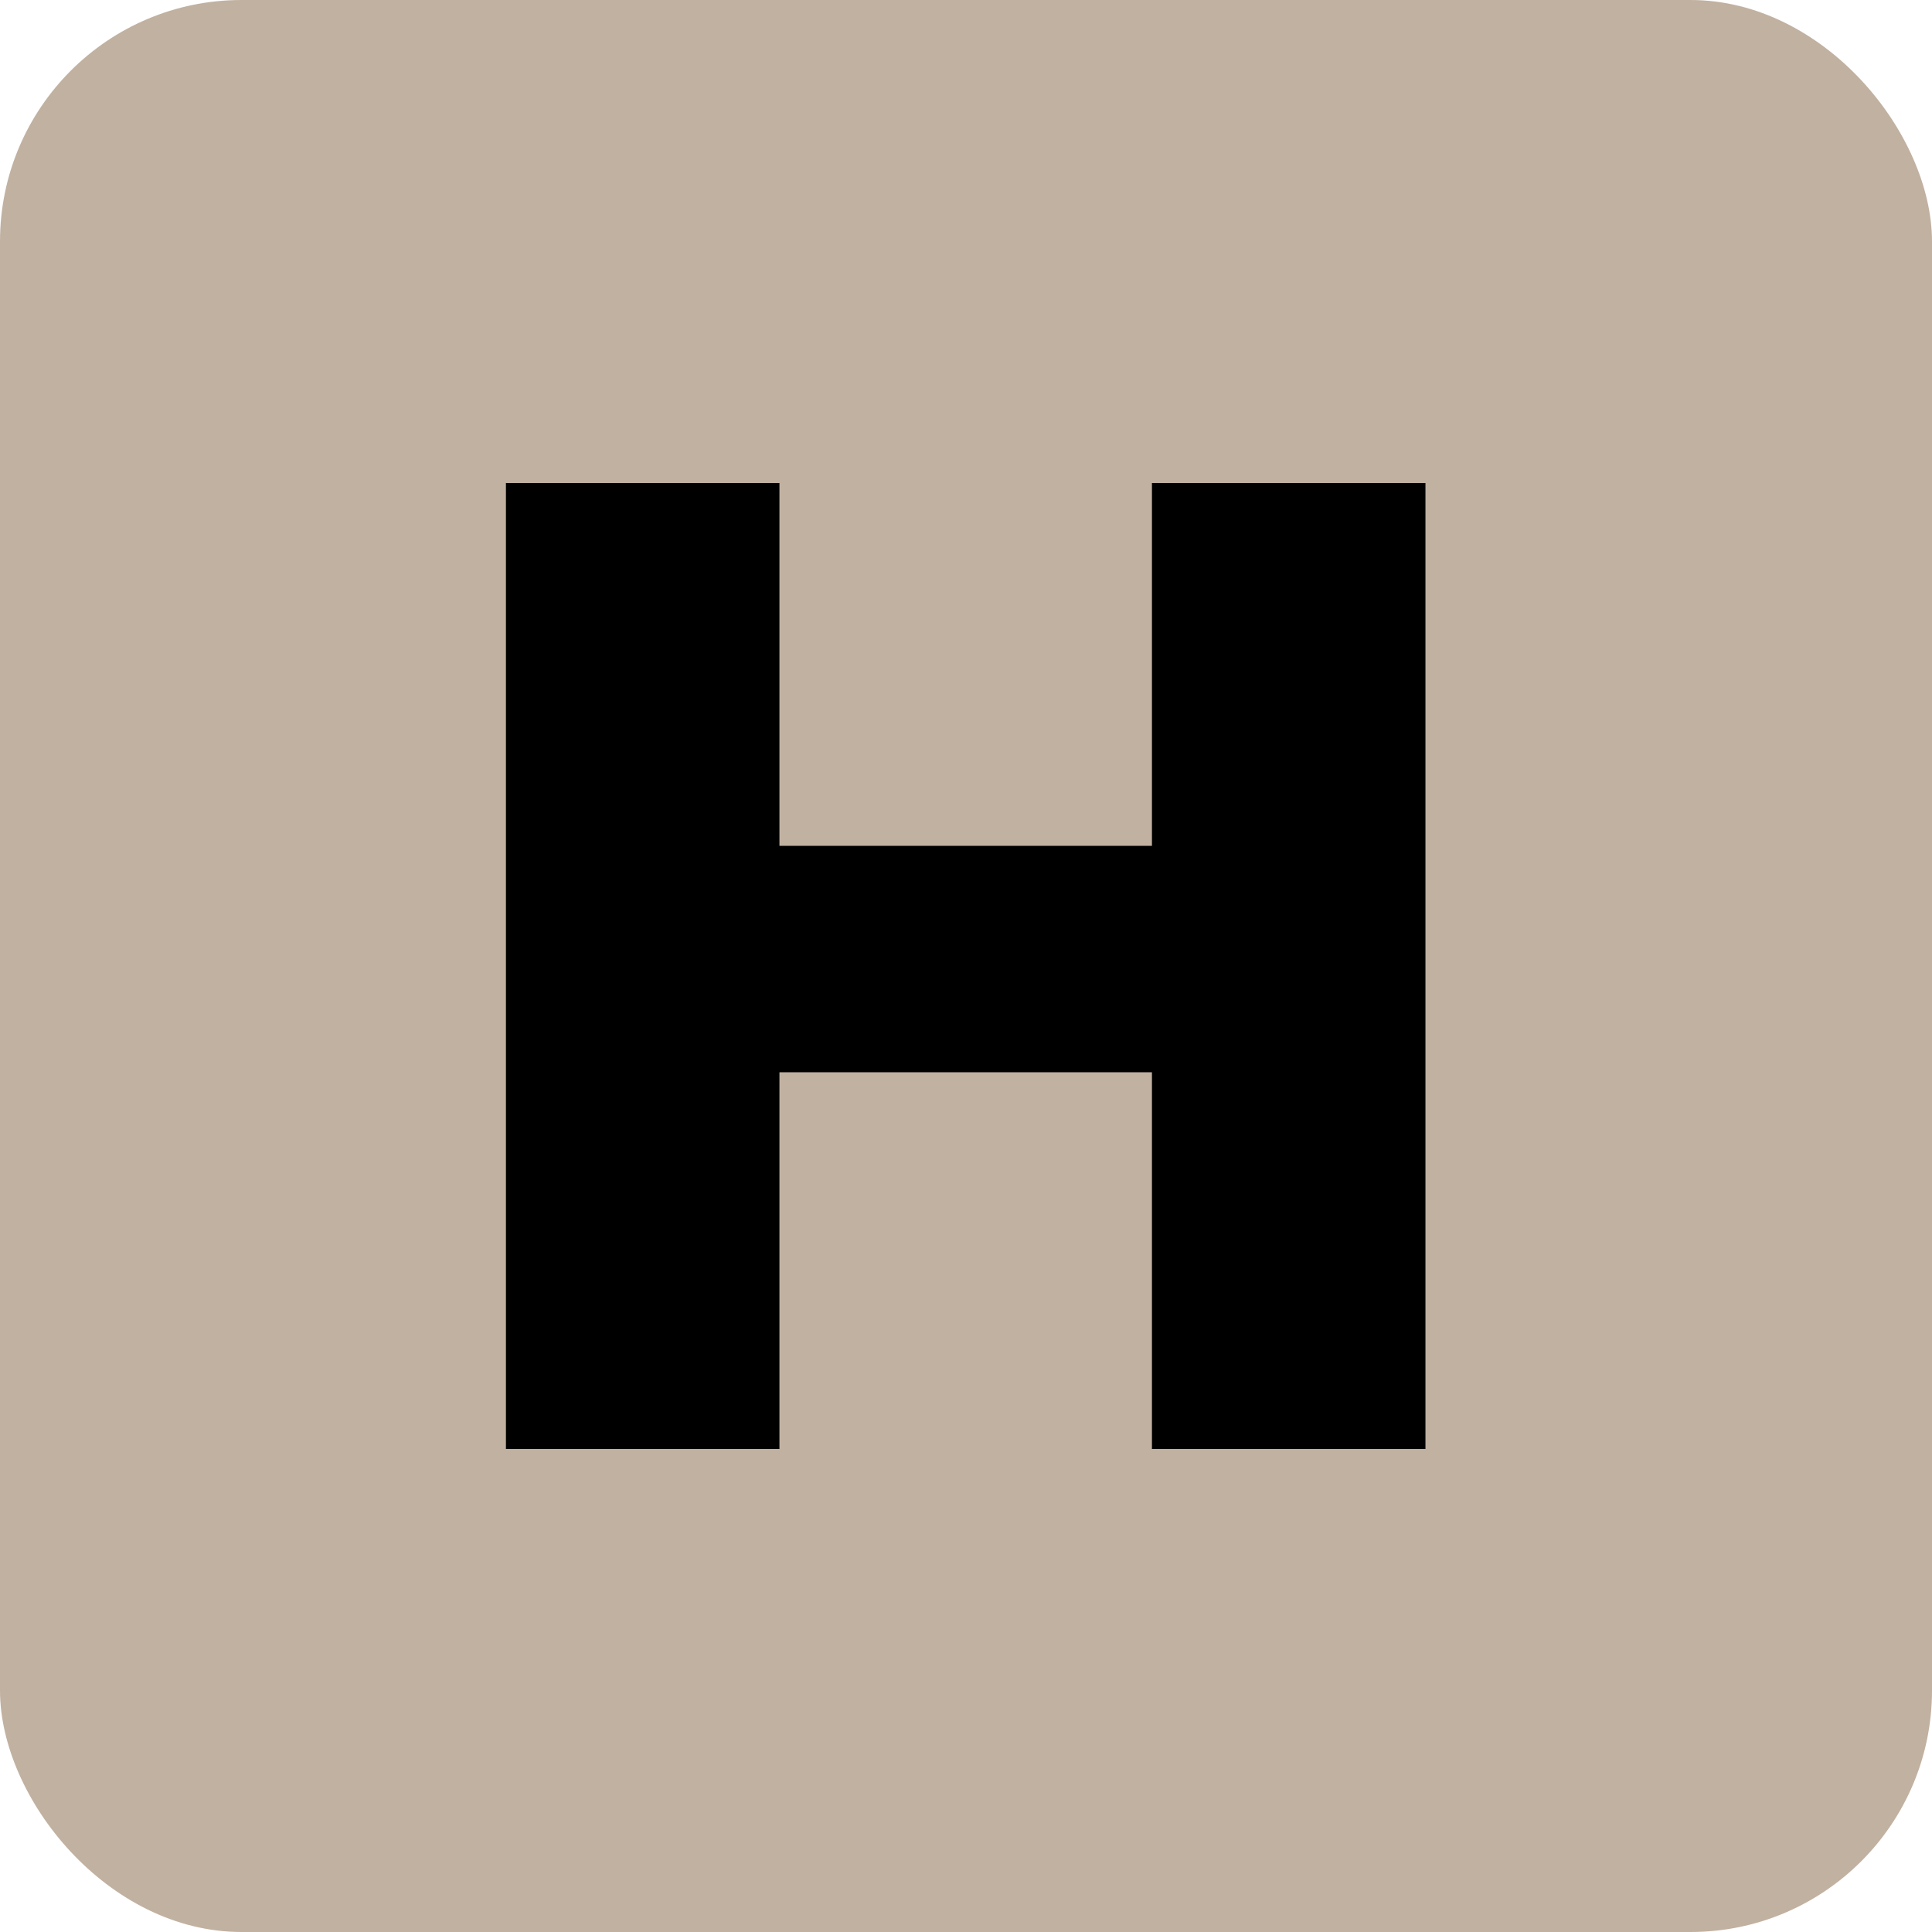 <svg viewBox="0 0 32 32" xmlns="http://www.w3.org/2000/svg" data-name="圖層_1" id="a">
  <rect fill="#c1b1a1" ry="4" rx="4" height="32" width="32"></rect>
  <path d="M23.61,8v16h-4.53v-6.24h-6.17v6.24h-4.53V8h4.53v6.01h6.17v-6.01h4.53Z"></path>
</svg>